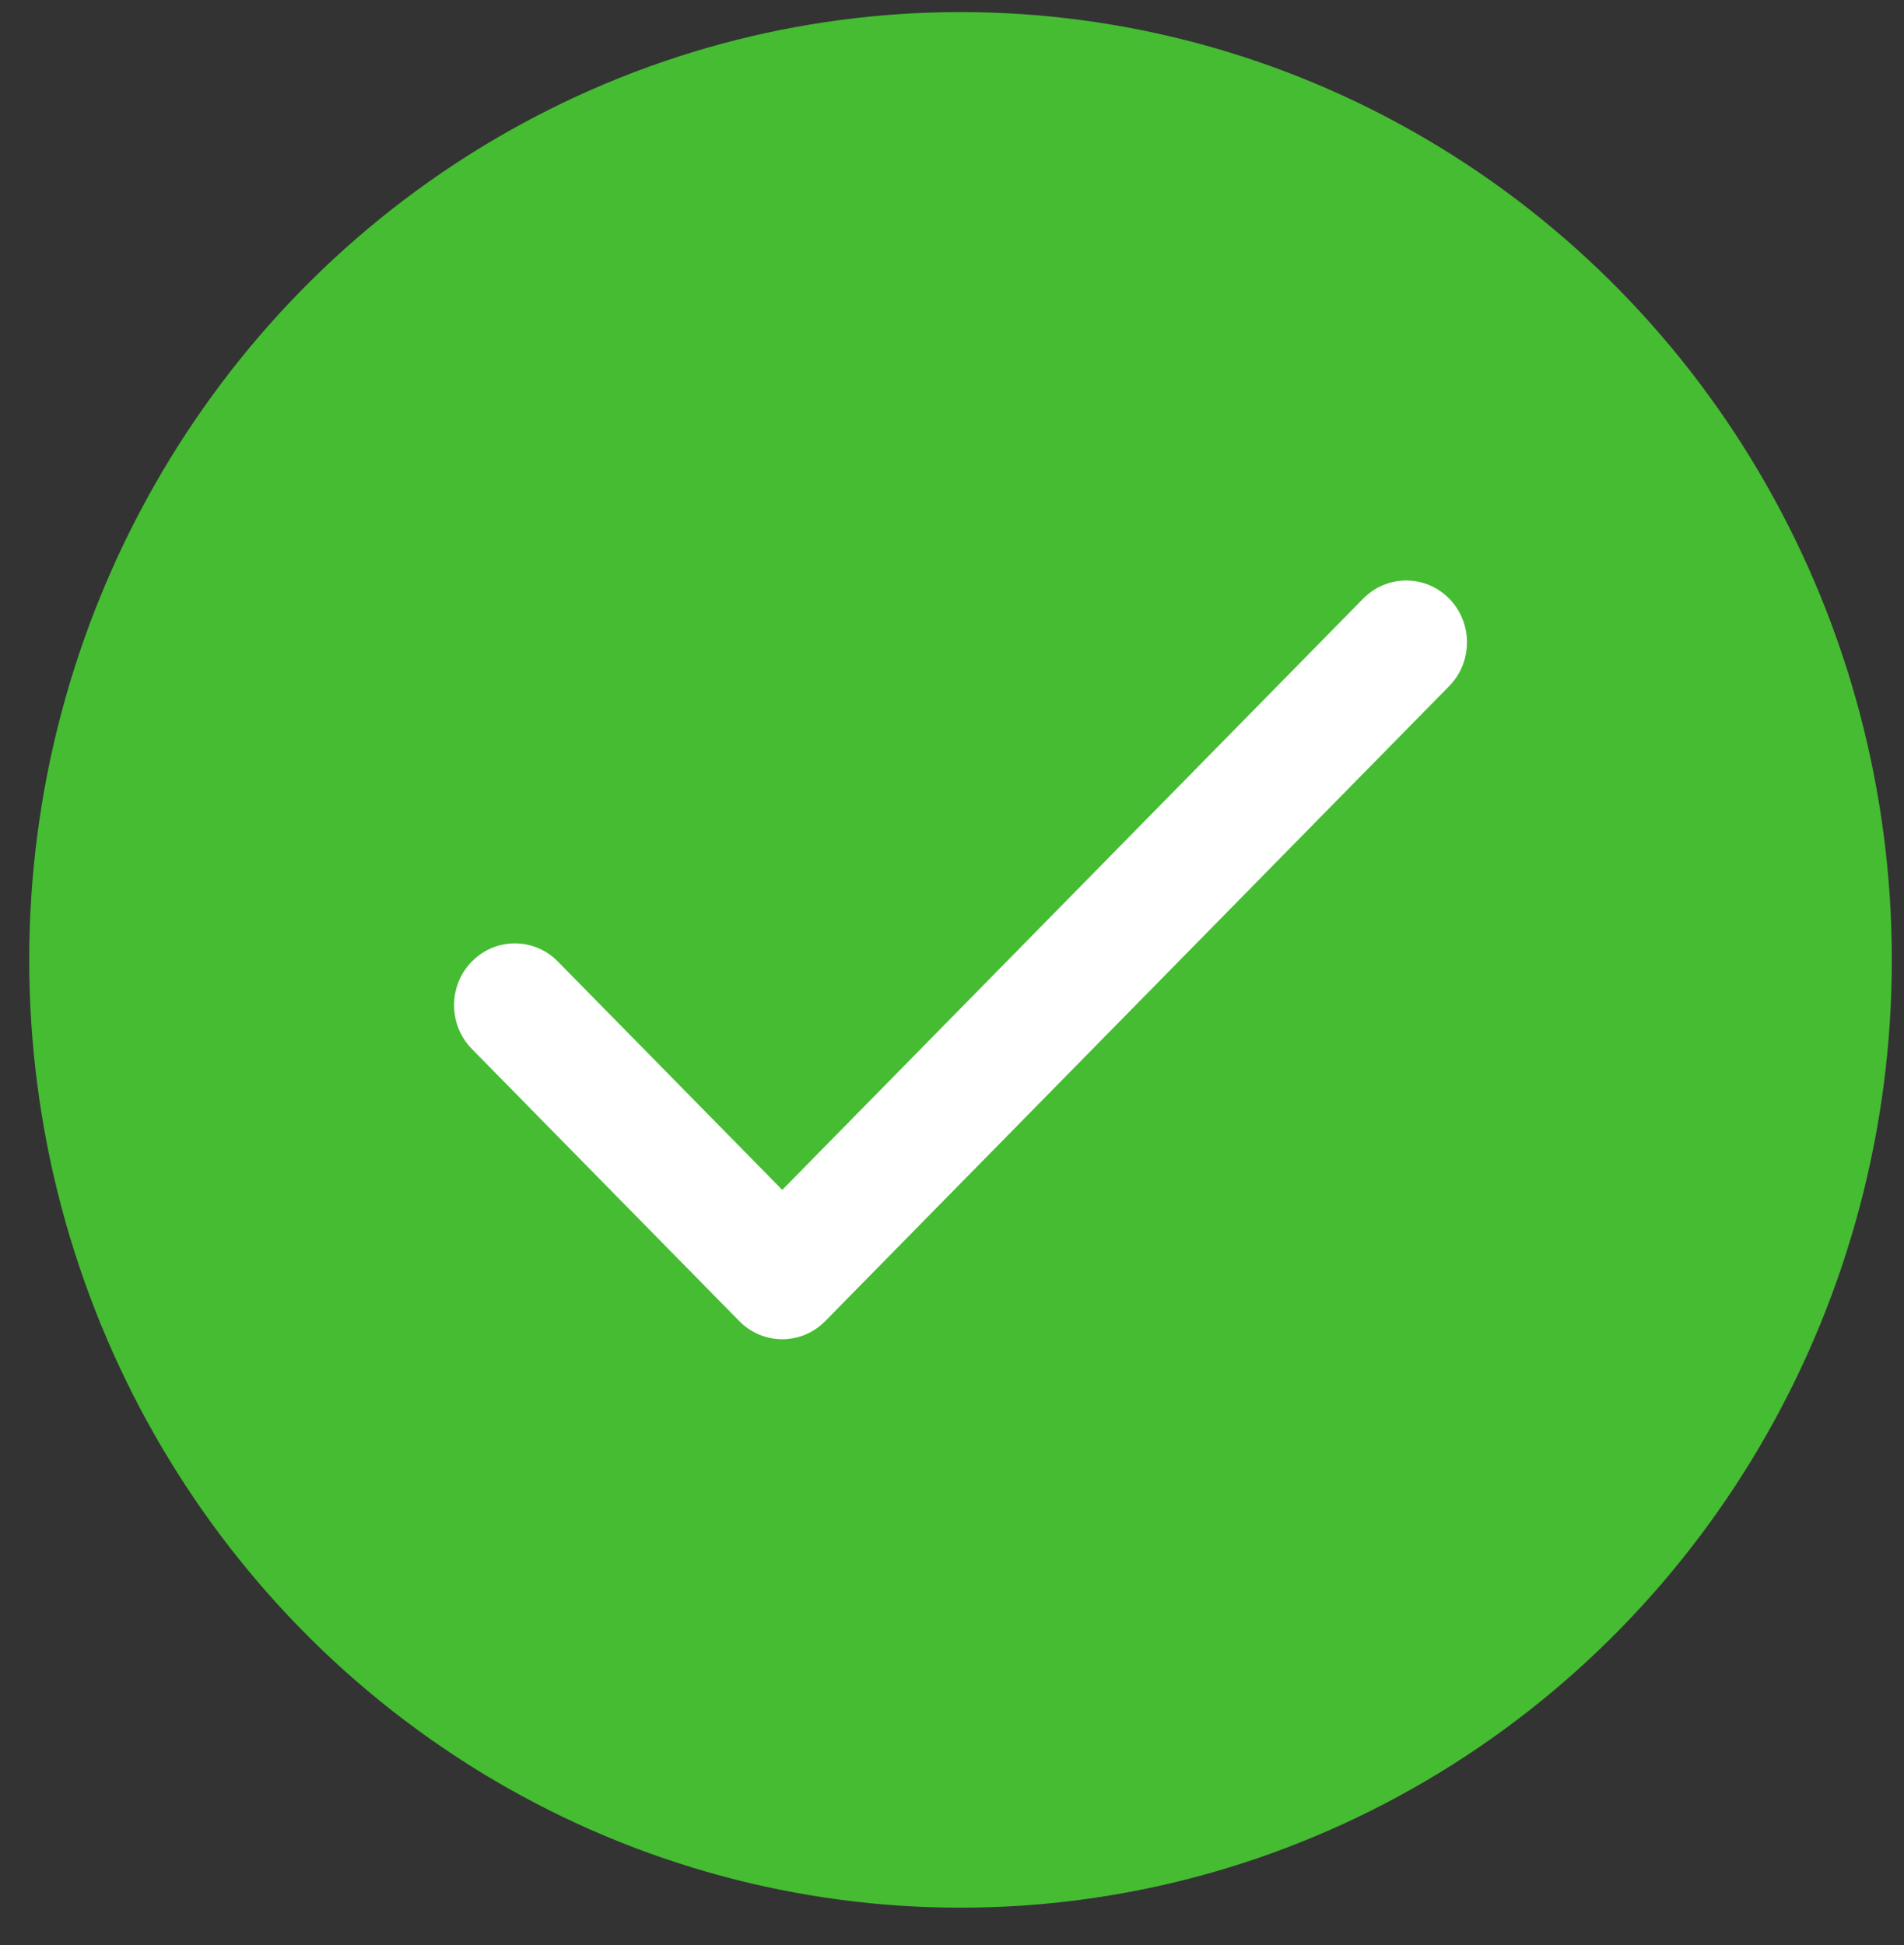 <svg width="46" height="47" viewBox="0 0 46 47" fill="none" xmlns="http://www.w3.org/2000/svg">
<rect x="0" y="0" width="46" height="47" fill="#333333" stroke="none"/>
<ellipse cx="23.206" cy="23.192" rx="22.5" ry="22.9" fill="#45BC32"/>
<path fill-rule="evenodd" clip-rule="evenodd" d="M35.012 14.463C35.585 15.047 35.585 15.993 35.012 16.577L19.937 31.92C19.364 32.503 18.434 32.503 17.861 31.92L11.4 25.344C10.827 24.761 10.827 23.814 11.4 23.231C11.973 22.647 12.903 22.647 13.477 23.231L18.899 28.749L32.935 14.463C33.509 13.88 34.438 13.88 35.012 14.463Z" fill="white"/>
</svg>
